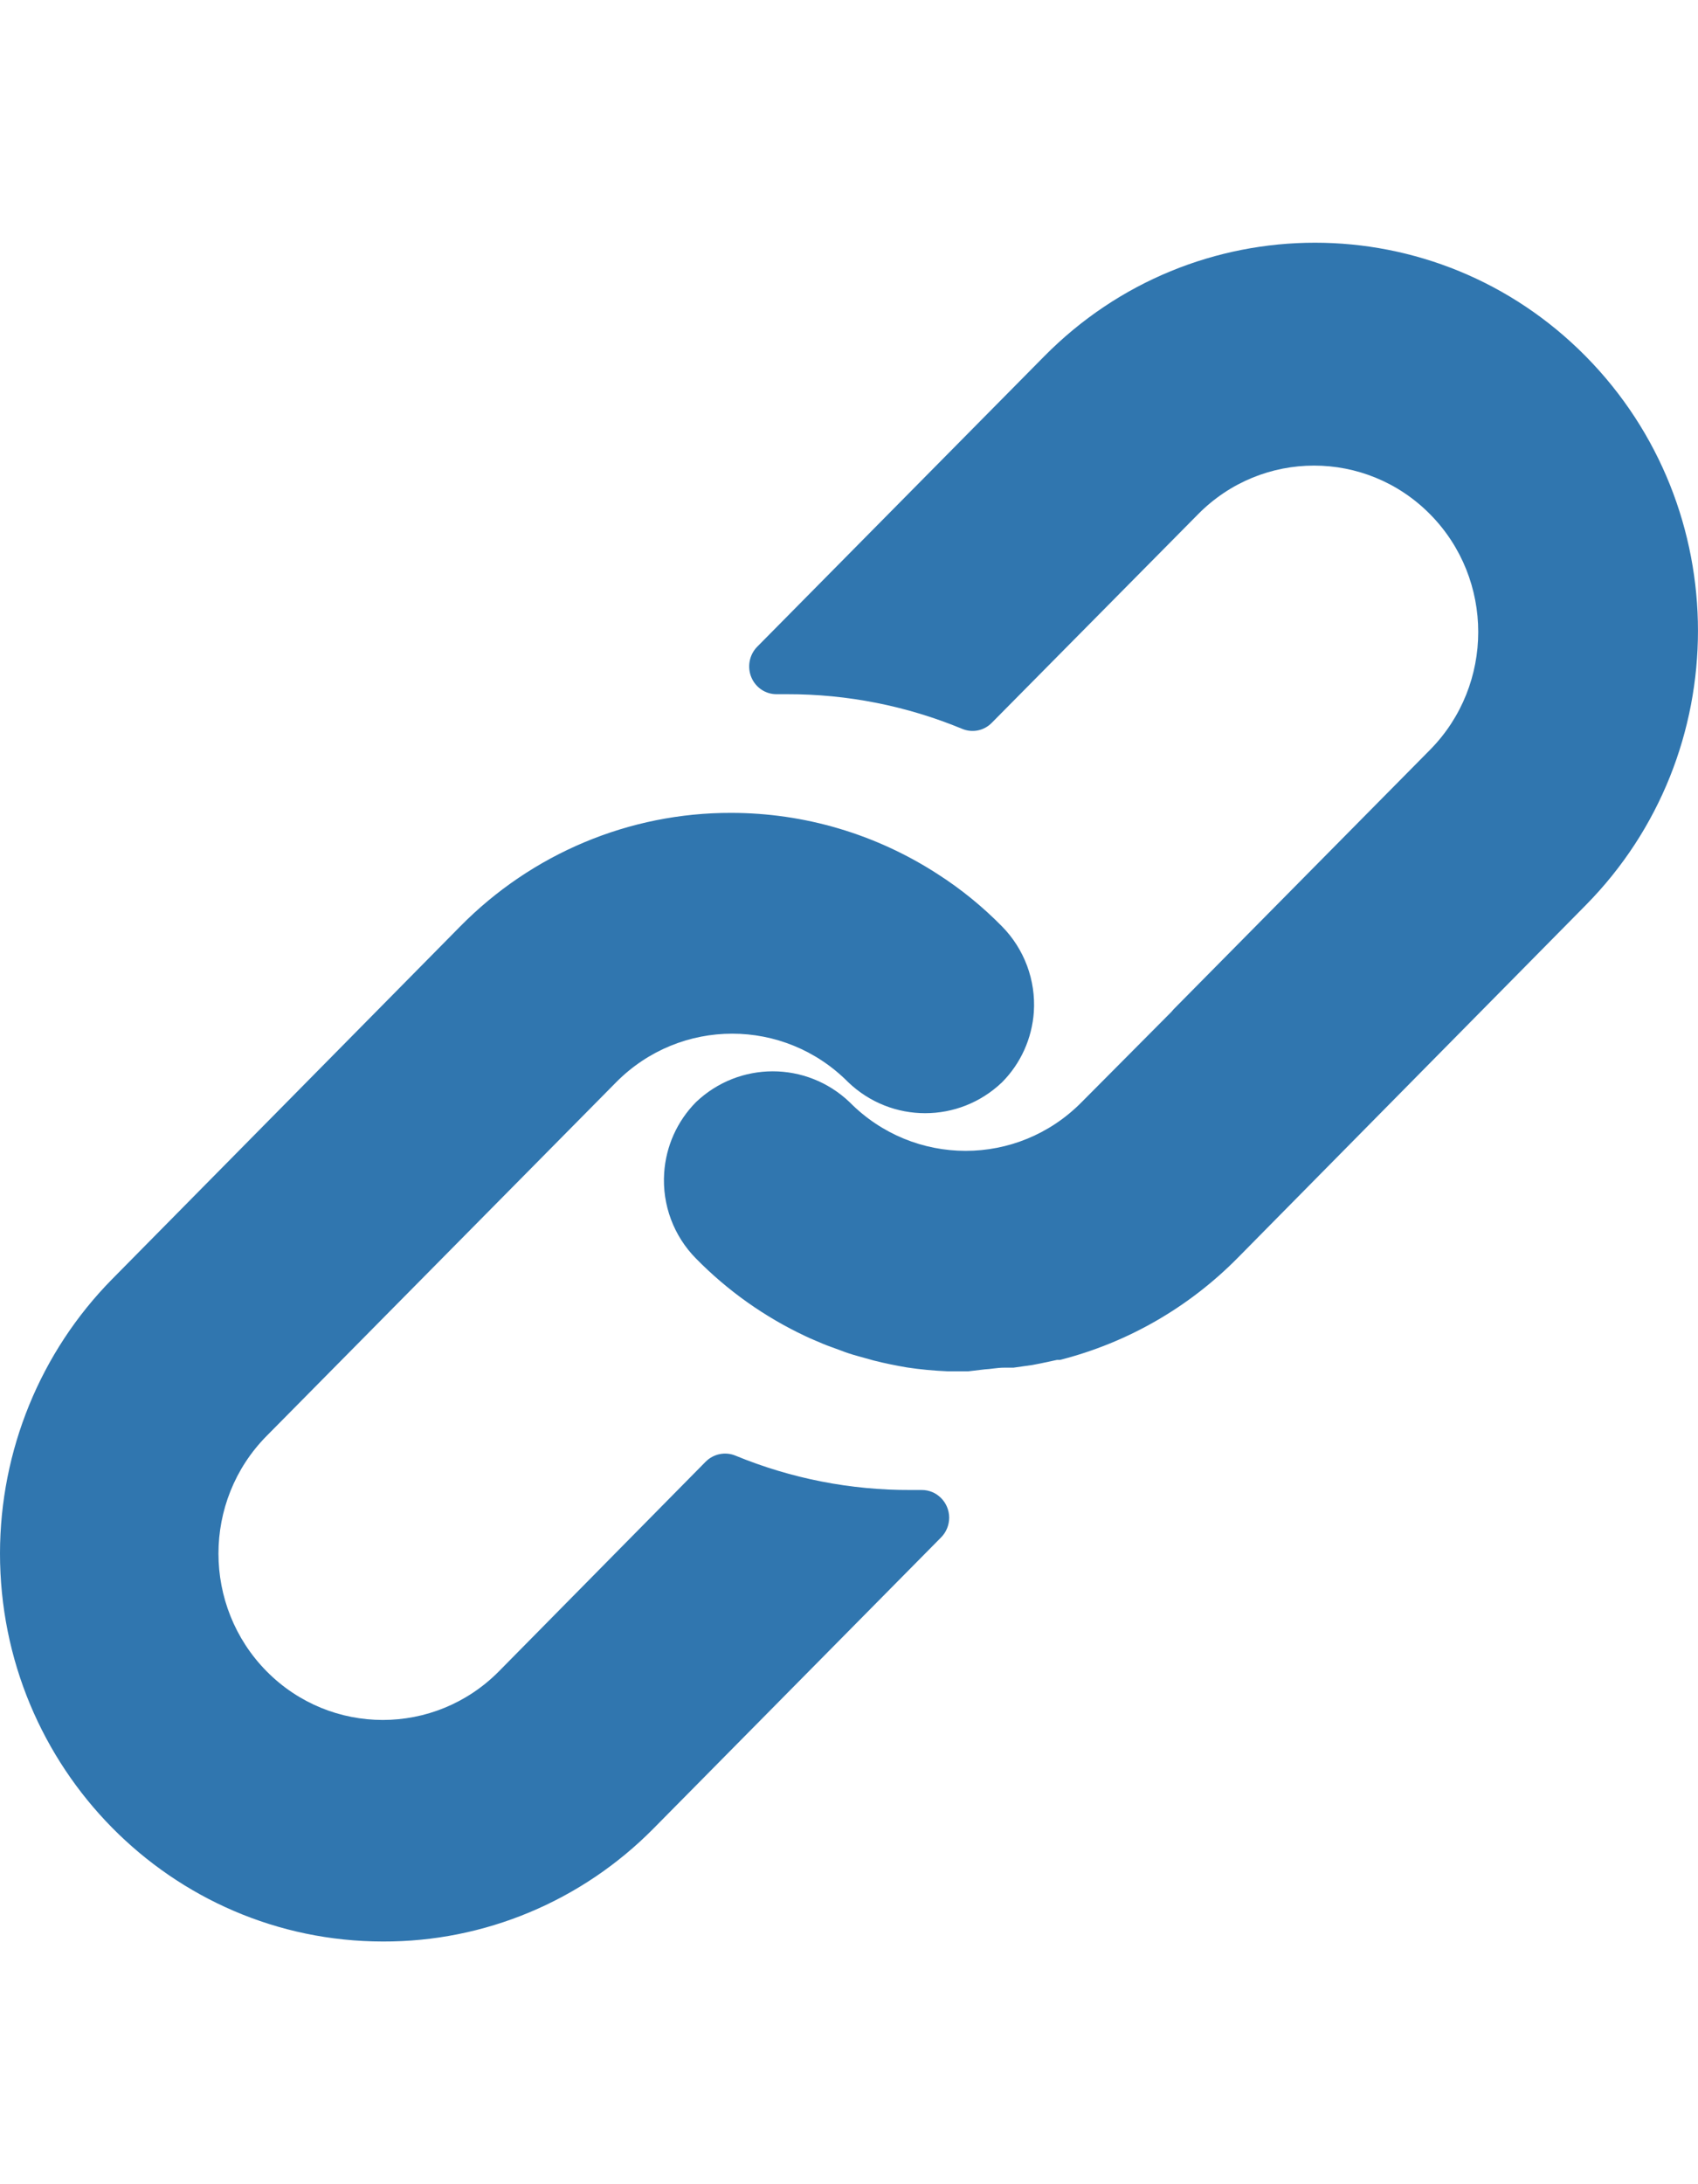 <svg width="14px" height="18px" viewBox="0 0 14 18" version="1.1" xmlns="http://www.w3.org/2000/svg" xmlns:xlink="http://www.w3.org/1999/xlink">
    <g id="link" stroke="none" stroke-width="1" fill="none" fill-rule="evenodd">
        <g id="link-copy" transform="translate(0, 2)" fill="#3076AF" fill-rule="nonzero">
            <path d="M6.028,4.699 C6.632,4.699 7.223,4.874 7.732,5.204 C7.924,5.327 8.102,5.472 8.262,5.635 C8.445,5.821 8.541,6.077 8.524,6.339 C8.509,6.558 8.416,6.764 8.262,6.919 C7.906,7.259 7.35,7.259 6.994,6.919 C6.465,6.385 5.609,6.385 5.08,6.919 L5.08,6.919 L2.198,9.834 C1.669,10.369 1.669,11.237 2.198,11.773 C2.727,12.308 3.585,12.308 4.114,11.773 L4.114,11.773 L5.818,10.046 C5.883,9.981 5.98,9.961 6.064,9.996 C6.523,10.185 7.013,10.281 7.509,10.279 L7.509,10.279 L7.599,10.279 C7.723,10.278 7.825,10.38 7.826,10.506 C7.826,10.568 7.802,10.627 7.759,10.67 L7.759,10.67 L5.389,13.068 C4.798,13.667 3.994,14.003 3.157,14 C1.413,13.999 -0.001,12.566 1.04491467e-16,10.8 C0.001,9.954 0.333,9.142 0.923,8.543 L0.923,8.543 L3.794,5.635 C4.386,5.034 5.19,4.697 6.028,4.699 Z M8.609,0.937 C9.842,-0.312 11.842,-0.312 13.075,0.937 C14.308,2.186 14.308,4.21 13.075,5.459 L13.075,5.459 L10.204,8.367 C9.8,8.776 9.294,9.066 8.74,9.207 L8.74,9.207 L8.715,9.207 L8.584,9.235 L8.512,9.249 L8.356,9.271 L8.28,9.271 C8.221,9.271 8.169,9.283 8.119,9.285 L8.119,9.285 L7.984,9.301 L7.813,9.301 C7.7,9.296 7.588,9.286 7.477,9.269 C7.384,9.253 7.294,9.235 7.204,9.212 L7.204,9.212 L7.071,9.175 C7.023,9.162 6.974,9.146 6.926,9.127 C6.879,9.109 6.829,9.093 6.782,9.073 C6.735,9.052 6.687,9.034 6.64,9.011 C6.304,8.853 5.999,8.637 5.738,8.371 C5.555,8.186 5.459,7.93 5.476,7.668 C5.49,7.447 5.583,7.24 5.738,7.083 C6.094,6.744 6.649,6.744 7.005,7.083 C7.534,7.618 8.39,7.618 8.918,7.083 L8.918,7.083 L9.658,6.339 L9.676,6.318 L11.792,4.178 C12.32,3.642 12.32,2.774 11.792,2.239 C11.263,1.703 10.405,1.703 9.877,2.239 L9.877,2.239 L8.178,3.956 C8.114,4.022 8.017,4.042 7.932,4.006 C7.475,3.817 6.985,3.72 6.491,3.721 L6.491,3.721 L6.407,3.721 C6.315,3.723 6.231,3.668 6.195,3.582 C6.159,3.496 6.178,3.396 6.243,3.33 L6.243,3.33 Z" id="Combined-Shape"></path>
        </g>
    </g>
</svg>